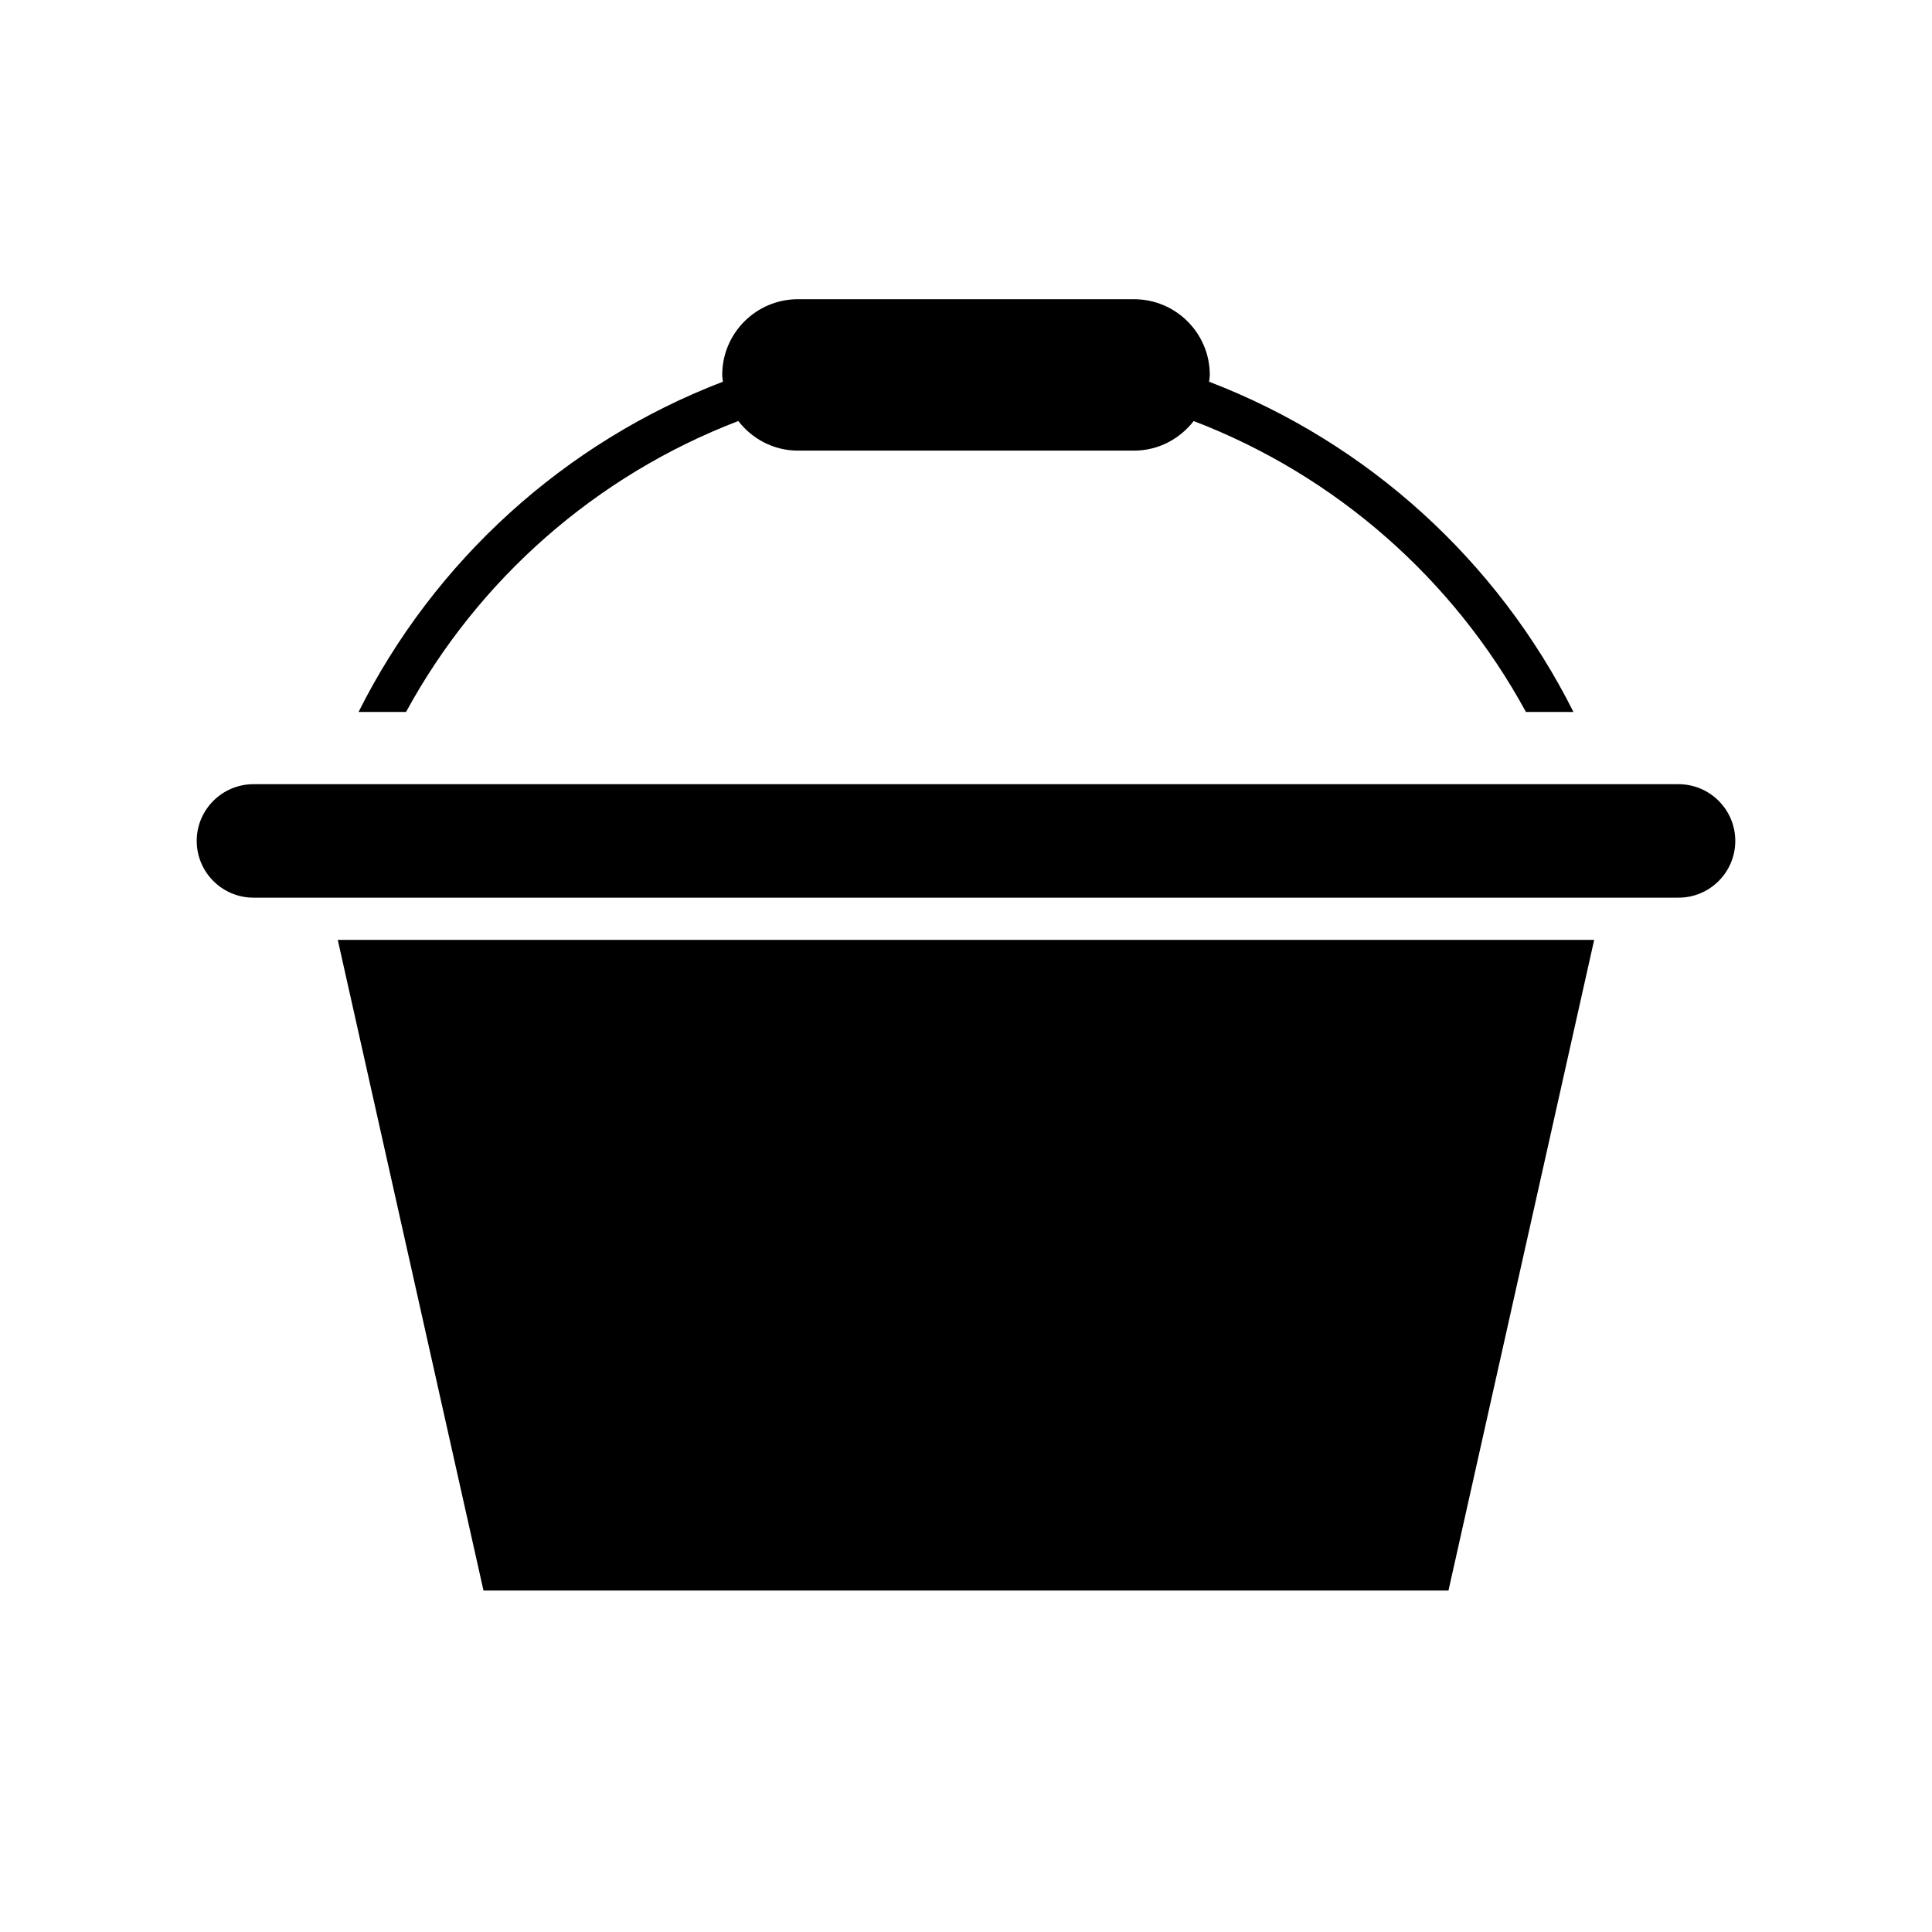 <?xml version="1.0" encoding="UTF-8"?>
<!-- Uploaded to: ICON Repo, www.iconrepo.com, Generator: ICON Repo Mixer Tools -->
<svg fill="#000000" width="800px" height="800px" version="1.1" viewBox="144 144 512 512" xmlns="http://www.w3.org/2000/svg">
 <g>
  <path d="m272.13 565.51h255.73l38.613-172.43h-332.96z"/>
  <path d="m588.83 351.82h-377.66c-8.293 0-15.039 6.746-15.039 15.031 0 8.293 6.746 15.039 15.039 15.039h377.66c8.293 0 15.039-6.746 15.039-15.039 0-8.285-6.746-15.031-15.039-15.031z"/>
  <path d="m239.02 332.67h12.59c19.172-35.219 50.406-62.68 88.047-77.094 3.672 4.734 9.352 7.84 15.797 7.84h89.086c6.441 0 12.121-3.106 15.797-7.836 37.641 14.41 68.875 41.871 88.051 77.094h12.59c-20.105-40.082-54.574-71.418-96.555-87.512 0.055-0.605 0.184-1.188 0.184-1.805 0-11.059-9-20.059-20.062-20.059l-89.086-0.004c-11.066 0-20.062 8.996-20.062 20.059 0 0.617 0.129 1.199 0.184 1.801-41.988 16.098-76.457 47.434-96.559 87.516z"/>
 </g>
</svg>